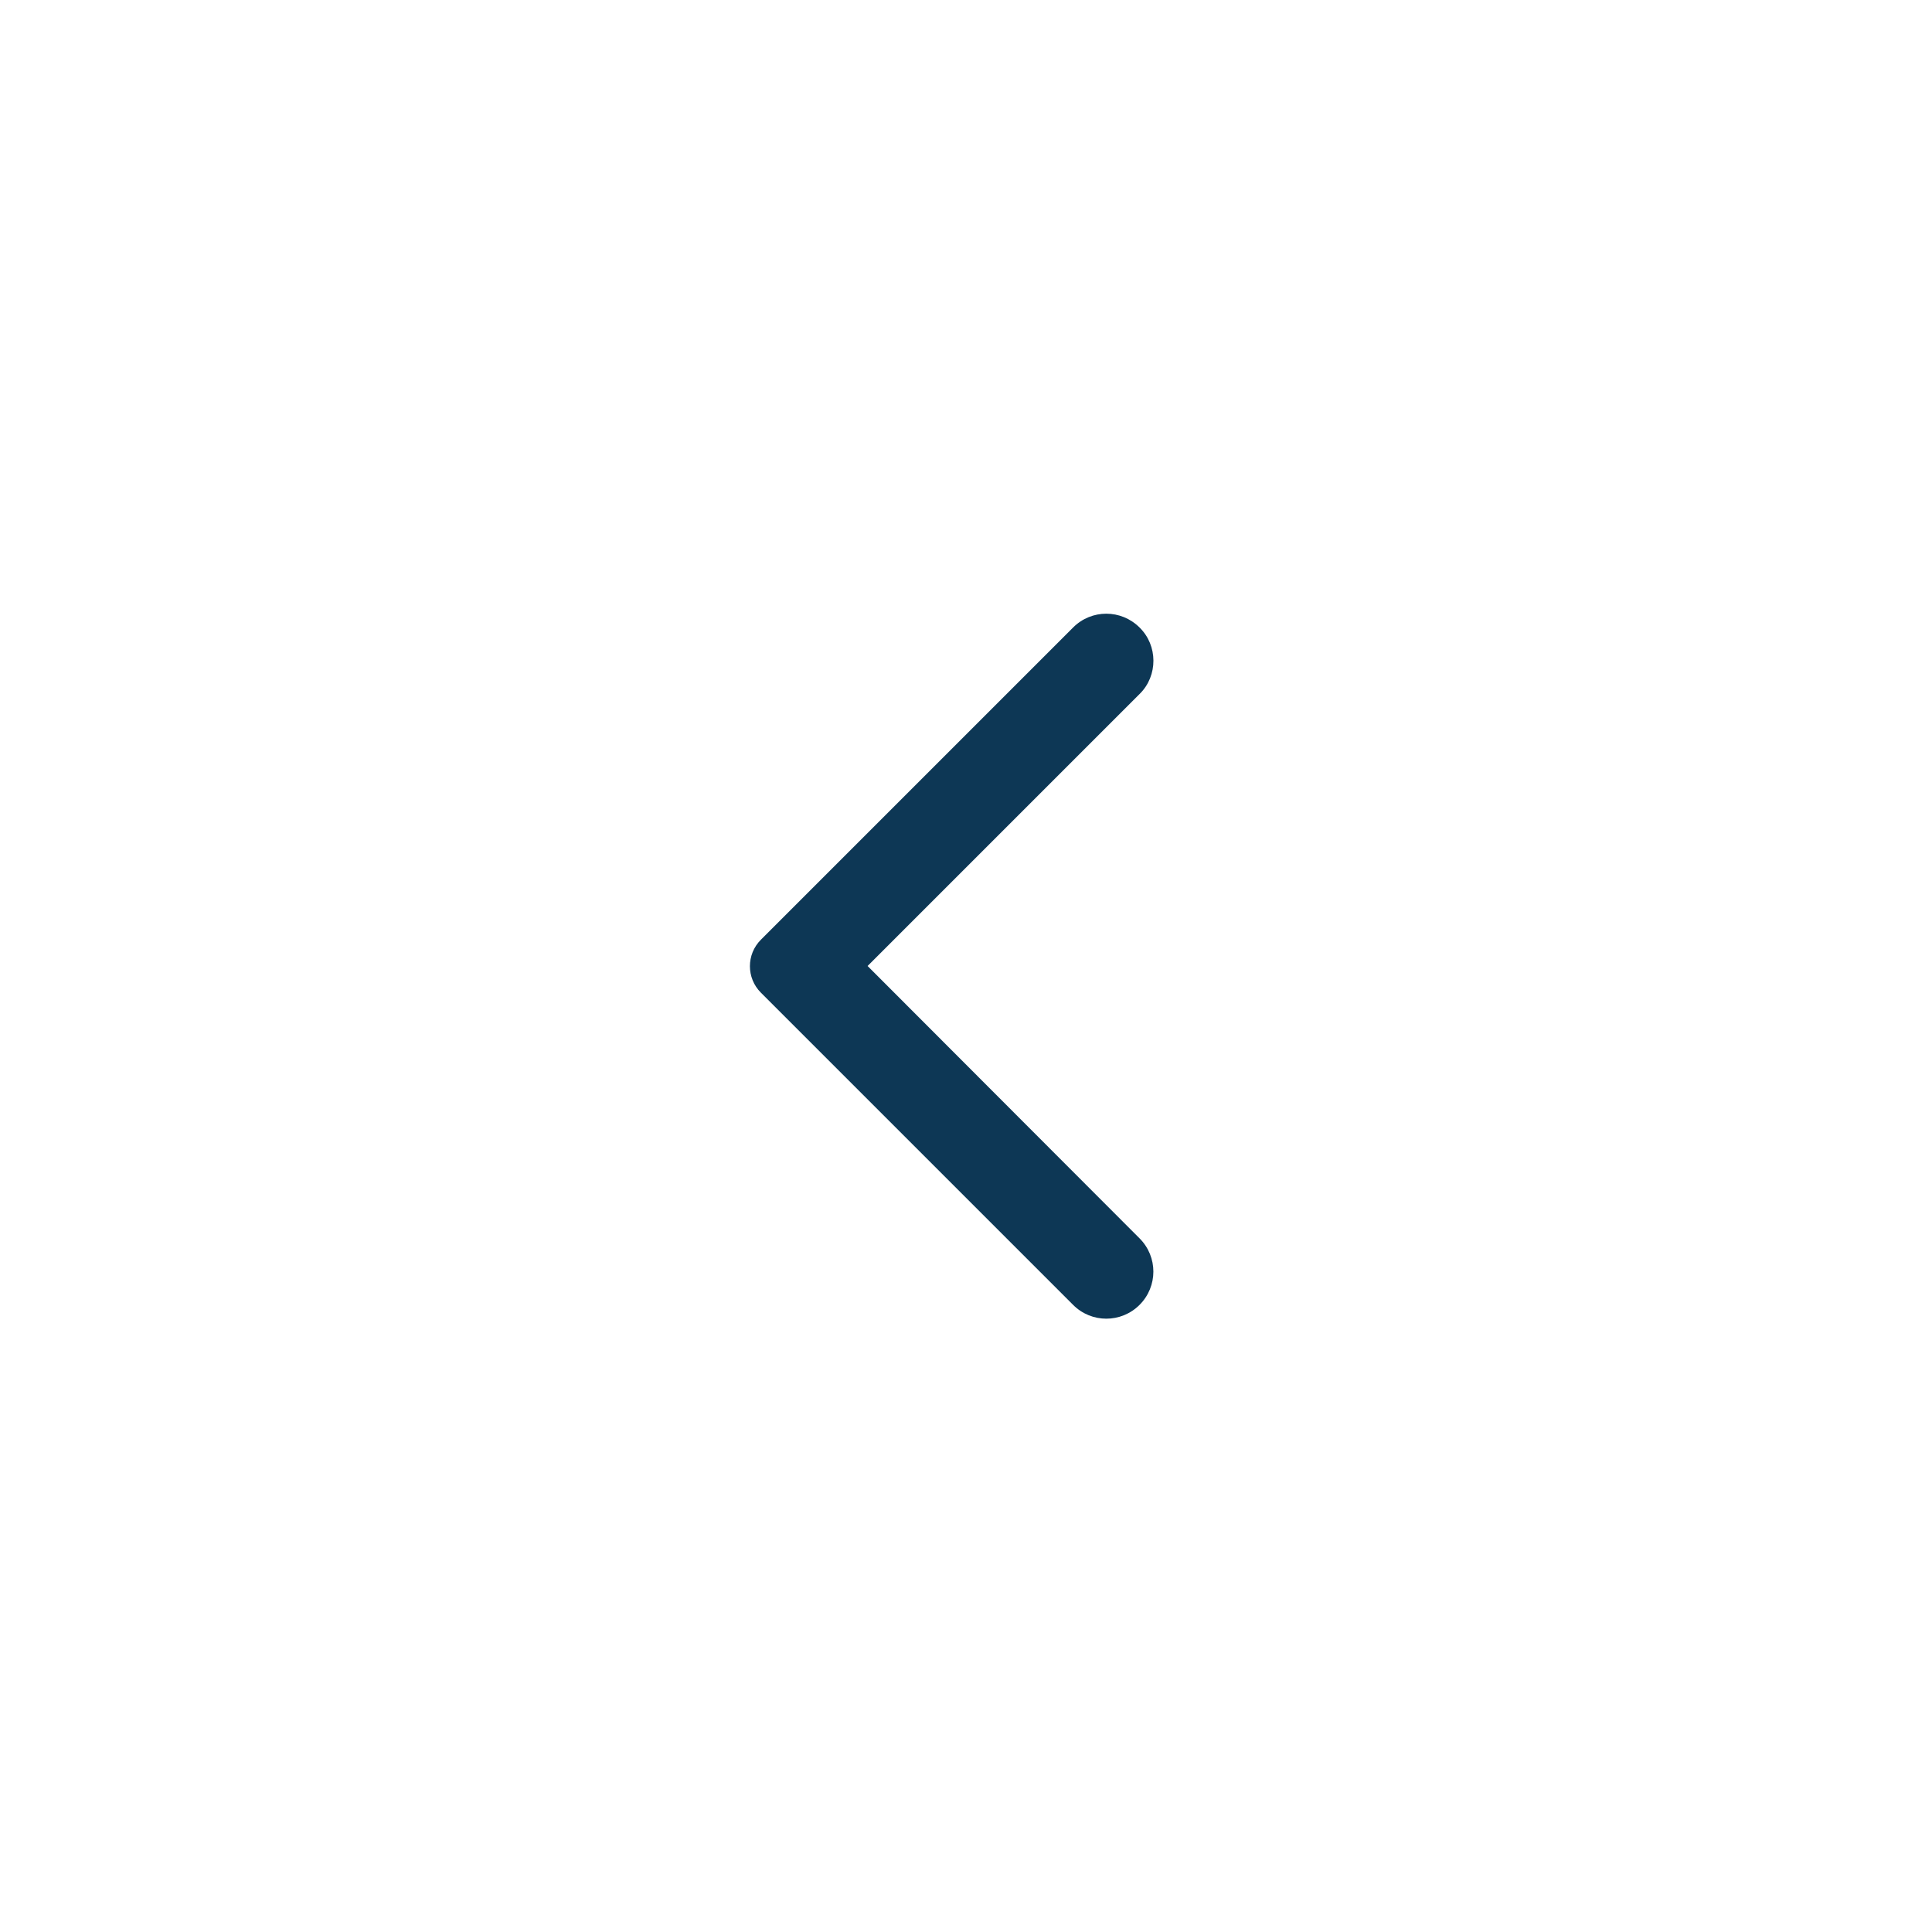 <?xml version="1.0" encoding="UTF-8"?> <svg xmlns="http://www.w3.org/2000/svg" width="30" height="30" viewBox="0 0 30 30" fill="none"><path d="M17.695 9.744C17.409 9.458 16.948 9.458 16.663 9.744L11.815 14.592C11.588 14.819 11.588 15.187 11.815 15.414L16.663 20.262C16.948 20.548 17.409 20.548 17.695 20.262C17.981 19.976 17.981 19.515 17.695 19.229L13.472 15L17.701 10.771C17.981 10.491 17.981 10.024 17.695 9.744Z" fill="#0D3755"></path></svg> 